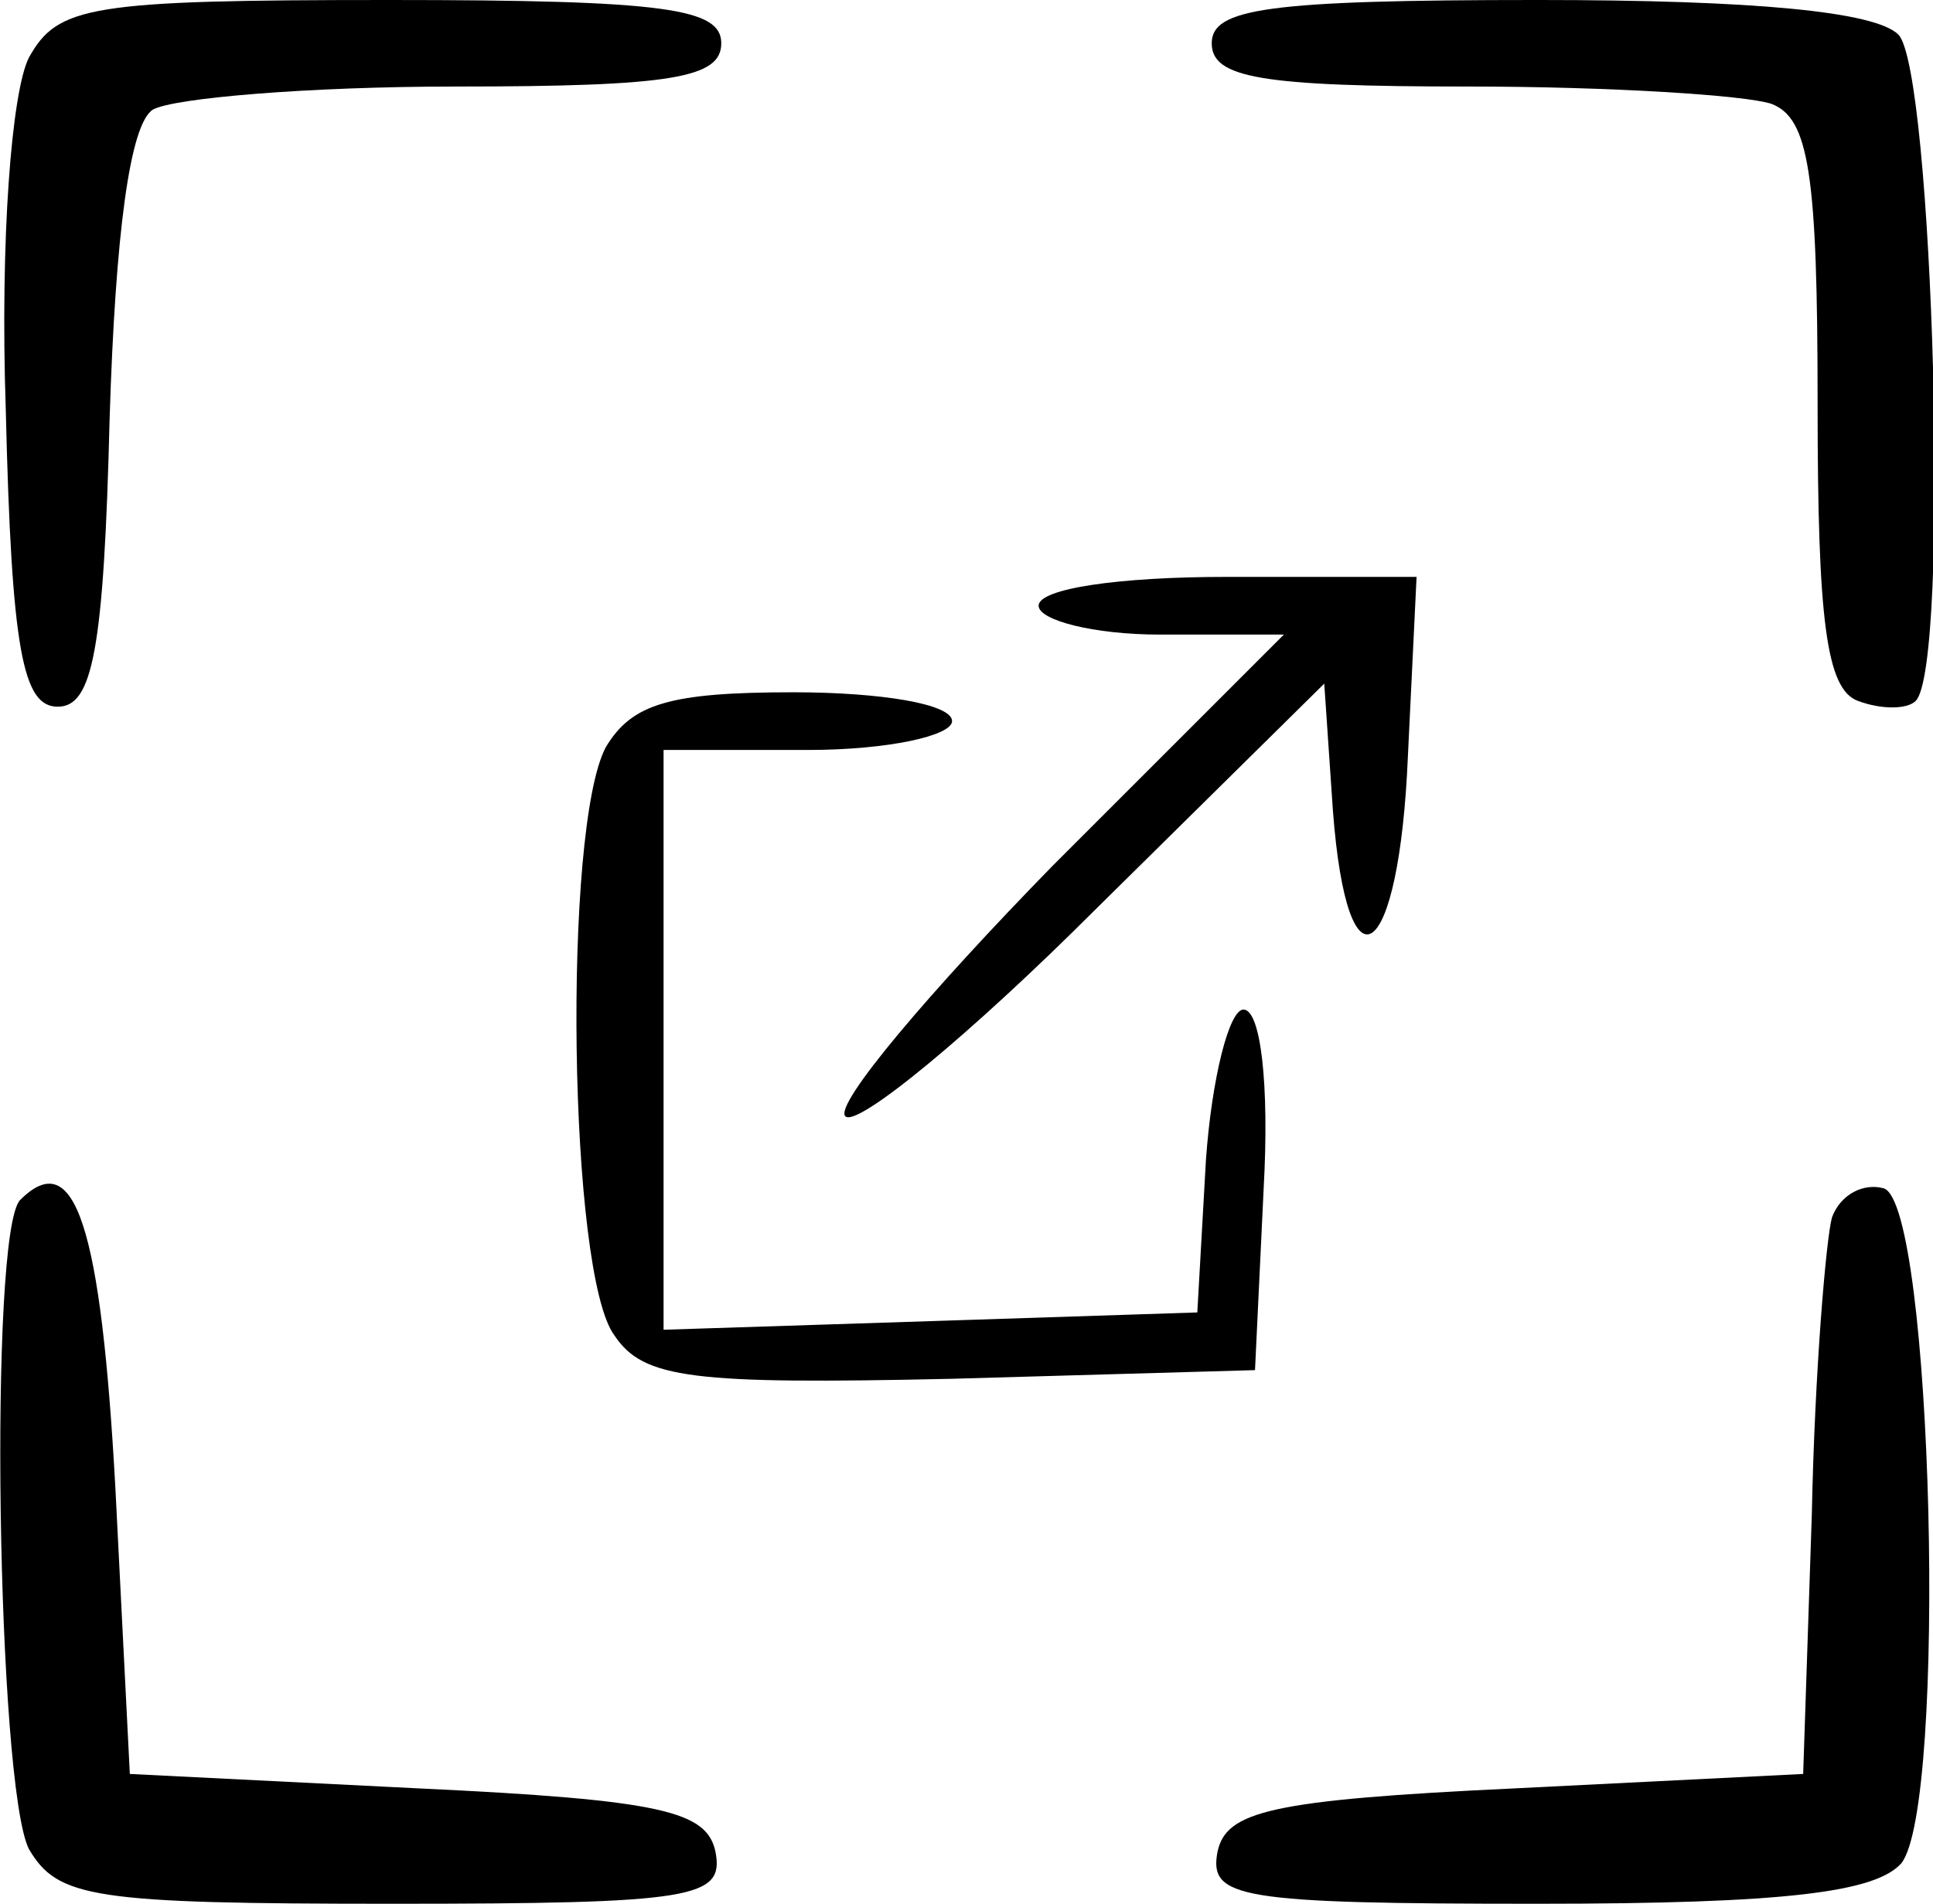 <?xml version="1.0" standalone="no"?>
<!DOCTYPE svg PUBLIC "-//W3C//DTD SVG 20010904//EN"
 "http://www.w3.org/TR/2001/REC-SVG-20010904/DTD/svg10.dtd">
<svg version="1.0" xmlns="http://www.w3.org/2000/svg"
 width="67pt" height="66pt" viewBox="0 0 67 66"
 preserveAspectRatio="xMidYMid meet">

<g transform="translate(0,66) scale(0.1,-0.1)"
fill="#000000" stroke="none">
<path d="M10 640 c-6 -12 -10 -63 -8 -122 2 -84 6 -103 18 -103 12 0 16 19 18
100 2 64 7 102 15 107 7 4 54 8 105 8 75 0 92 3 92 15 0 12 -19 15 -115 15
-104 0 -115 -2 -125 -20z"/>
<path d="M420 645 c0 -12 17 -15 89 -15 49 0 96 -3 105 -6 13 -5 16 -24 16
-104 0 -75 3 -99 14 -103 8 -3 17 -3 20 0 12 12 6 219 -6 231 -8 8 -50 12
-125 12 -94 0 -113 -3 -113 -15z"/>
<path d="M360 450 c0 -5 19 -10 42 -10 l43 0 -80 -80 c-43 -44 -76 -83 -72
-87 4 -4 43 28 87 72 l79 78 3 -44 c5 -66 23 -53 26 19 l3 62 -66 0 c-37 0
-65 -4 -65 -10z"/>
<path d="M210 401 c-15 -28 -13 -183 3 -204 10 -15 27 -17 117 -15 l105 3 3
63 c2 36 -1 62 -7 62 -5 0 -11 -24 -13 -52 l-3 -53 -92 -3 -93 -3 0 101 0 100
50 0 c28 0 50 5 50 10 0 6 -25 10 -55 10 -43 0 -56 -4 -65 -19z"/>
<path d="M7 244 c-11 -11 -8 -203 3 -225 10 -17 22 -19 126 -19 105 0 115 2
112 18 -3 14 -18 18 -103 22 l-100 5 -5 99 c-5 91 -14 119 -33 100z"/>
<path d="M635 238 c-2 -7 -6 -53 -7 -103 l-3 -90 -100 -5 c-85 -4 -100 -8
-103 -22 -3 -16 7 -18 111 -18 86 0 117 4 126 14 16 20 11 228 -6 234 -7 2
-15 -2 -18 -10z"/>
</g>
</svg>
